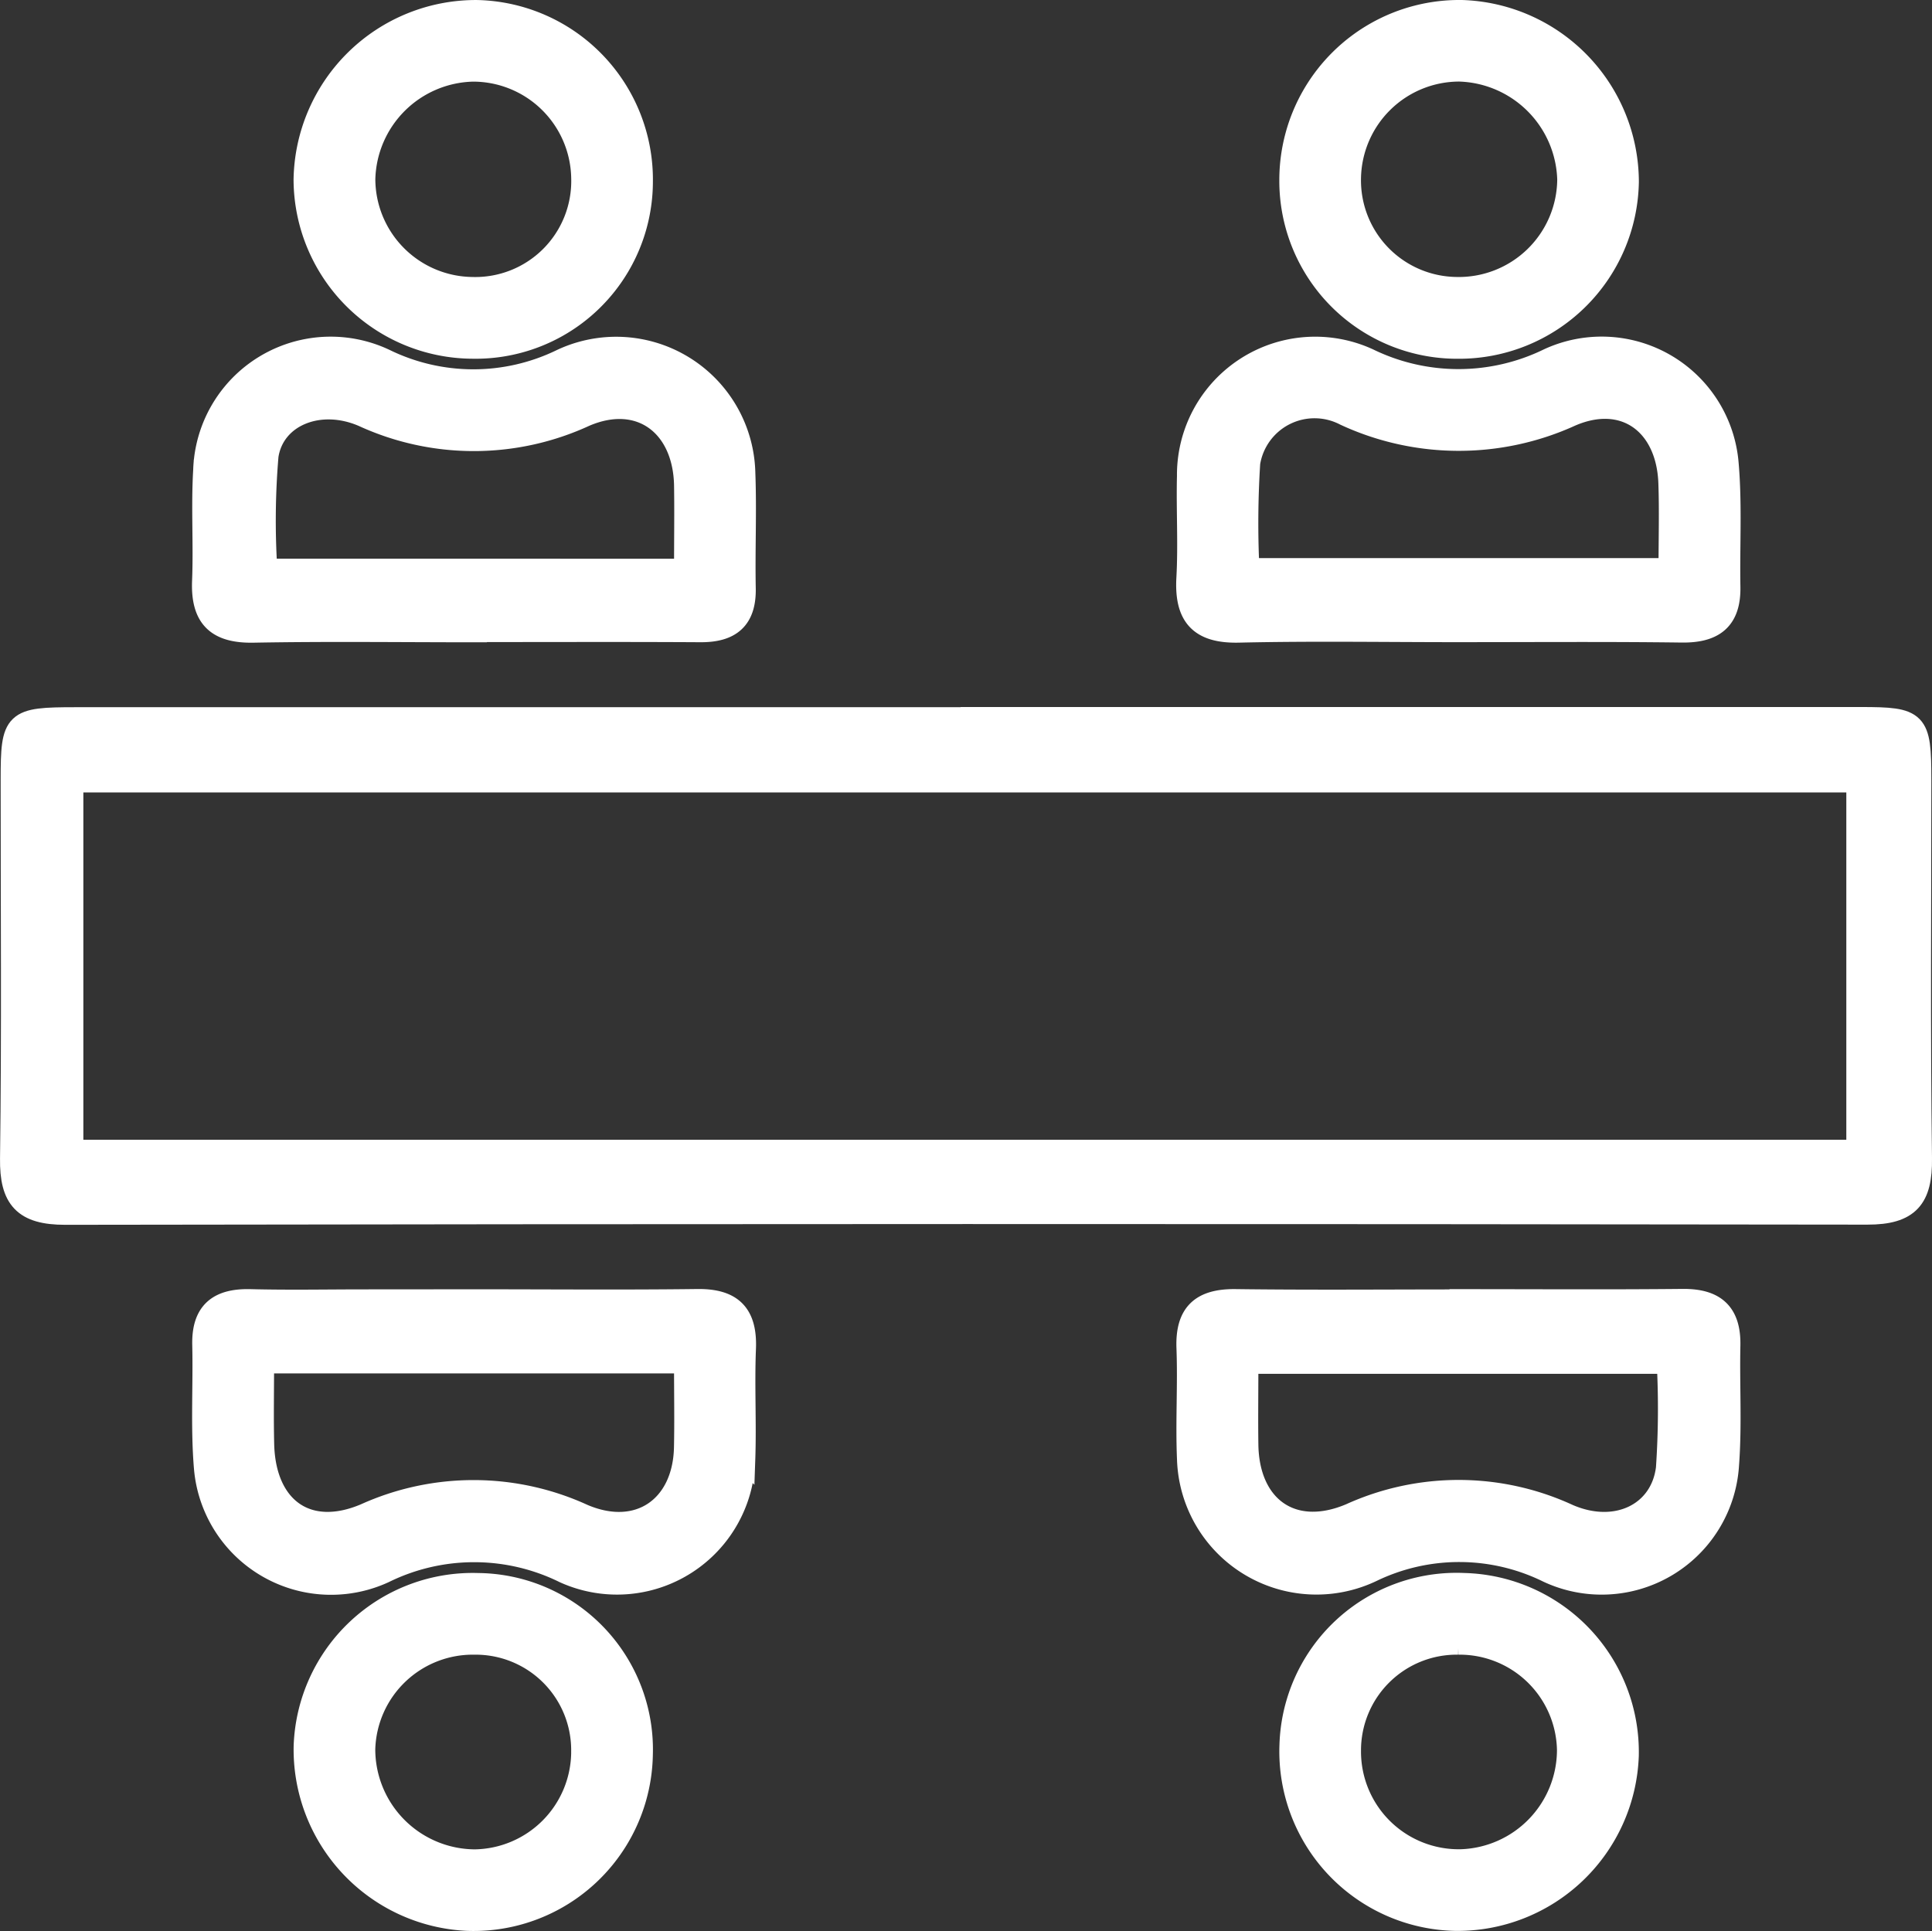 <svg xmlns="http://www.w3.org/2000/svg" width="88.839" height="88.803" viewBox="0 0 88.839 88.803">
  <rect x="0" y="0" width="88.839" height="88.803" fill="#333333" stroke="none"/>
  <g id="Group_2012314" data-name="Group%2012314" transform="translate(-123.159 -309.229)">
    <path id="Path_7135" data-name="Path 7135" d="M167.775,392.742h40.947c2.6,0,2.744.142,2.746,2.81,0,5.815-.048,11.63.03,17.443.025,1.835-.561,2.554-2.472,2.551q-41.436-.058-82.874.008c-1.892,0-2.517-.7-2.492-2.546.077-5.813.026-11.629.029-17.443,0-2.7.118-2.815,2.942-2.815q20.571,0,41.143,0Zm-41.283,19.9h82.066V395.67H126.492Z" transform="translate(0 -50.498)" fill="#fff" stroke="#fff" stroke-width="1"/>
    <path id="Path_7136" data-name="Path 7136" d="M158.7,362.319c-3.394,0-6.789-.044-10.182.018-1.684.031-2.385-.666-2.318-2.334.068-1.7-.05-3.4.051-5.091a5.825,5.825,0,0,1,8.326-5.083,9.261,9.261,0,0,0,8.1.007,5.9,5.9,0,0,1,8.424,5.21c.067,1.76-.016,3.526.019,5.288.028,1.43-.678,1.99-2.043,1.982-3.459-.02-6.918-.007-10.378-.007Zm9.663-2.844c0-1.424.019-2.649,0-3.873-.051-2.761-2.063-4.284-4.595-3.2a12.185,12.185,0,0,1-10.193.013c-2.022-.88-4.125-.006-4.4,1.827a35.481,35.481,0,0,0-.054,5.231Z" transform="translate(-13.709 -24.052)" fill="#fff" stroke="#fff" stroke-width="1"/>
    <path id="Path_7137" data-name="Path 7137" d="M158.772,461.087c3.394,0,6.788.031,10.181-.012,1.586-.02,2.255.657,2.19,2.243-.069,1.695.028,3.4-.031,5.092a5.859,5.859,0,0,1-8.286,5.191,9.377,9.377,0,0,0-8.28,0,5.826,5.826,0,0,1-8.245-4.781c-.16-1.88-.035-3.784-.079-5.676-.035-1.52.716-2.1,2.172-2.063,1.761.045,3.524.01,5.286.01Zm9.6,2.87H148.985c0,1.329-.025,2.546.005,3.762.072,2.934,2.029,4.354,4.7,3.21a12.09,12.09,0,0,1,10.01.034c2.549,1.088,4.61-.365,4.673-3.088C168.4,466.644,168.376,465.411,168.376,463.957Z" transform="translate(-13.723 -92.066)" fill="#fff" stroke="#fff" stroke-width="1"/>
    <path id="Path_7138" data-name="Path 7138" d="M274.361,461.072c3.393,0,6.787.023,10.18-.011,1.468-.015,2.185.6,2.153,2.1-.039,1.827.075,3.663-.061,5.481a5.828,5.828,0,0,1-8.29,4.928,9.236,9.236,0,0,0-8.1-.027,5.915,5.915,0,0,1-8.456-5.171c-.072-1.694.04-3.4-.024-5.091-.061-1.6.656-2.232,2.224-2.211,3.458.045,6.917.014,10.375.014Zm-9.831,2.893c0,1.346-.018,2.563,0,3.779.049,2.867,2.081,4.309,4.74,3.176a12.031,12.031,0,0,1,10.011.034c2.2.956,4.274-.057,4.529-2.146a40.4,40.4,0,0,0,.038-4.842Z" transform="translate(-84.007 -92.057)" fill="#fff" stroke="#fff" stroke-width="1"/>
    <path id="Path_7139" data-name="Path 7139" d="M274.106,362.289c-3.329,0-6.66-.055-9.988.022-1.8.042-2.471-.724-2.374-2.469.086-1.563-.011-3.135.027-4.7a5.857,5.857,0,0,1,8.307-5.364,9.456,9.456,0,0,0,8.285-.005,5.817,5.817,0,0,1,8.236,4.8c.164,1.881.047,3.785.081,5.678.026,1.512-.736,2.074-2.193,2.056C281.027,362.262,277.566,362.29,274.106,362.289Zm9.809-2.865c0-1.392.038-2.681-.008-3.966-.1-2.694-2.053-4.155-4.521-3.088A12.424,12.424,0,0,1,269,352.336a3.036,3.036,0,0,0-4.4,2.208,43.824,43.824,0,0,0-.037,4.88Z" transform="translate(-83.992 -24.028)" fill="#fff" stroke="#fff" stroke-width="1"/>
    <path id="Path_7140" data-name="Path 7140" d="M165.853,325.227a7.767,7.767,0,0,1-7.732-7.731,7.888,7.888,0,0,1,7.931-7.765,7.76,7.76,0,0,1,7.592,7.865A7.653,7.653,0,0,1,165.853,325.227Zm.022-12.743a5.111,5.111,0,0,0-4.994,4.984,5.017,5.017,0,0,0,4.949,5,4.913,4.913,0,0,0,5.058-5.045A5.016,5.016,0,0,0,165.875,312.484Z" transform="translate(-20.963 -0.001)" fill="#fff" stroke="#fff" stroke-width="1"/>
    <path id="Path_7141" data-name="Path 7141" d="M281.557,325.228a7.678,7.678,0,0,1-7.71-7.722,7.779,7.779,0,0,1,7.886-7.777,7.887,7.887,0,0,1,7.647,7.851A7.769,7.769,0,0,1,281.557,325.228Zm.071-12.748a5.024,5.024,0,0,0-5.025,4.928,4.944,4.944,0,0,0,4.864,5.058,5.026,5.026,0,0,0,5.159-4.986A5.157,5.157,0,0,0,281.628,312.48Z" transform="translate(-91.361)" fill="#fff" stroke="#fff" stroke-width="1"/>
    <path id="Path_7142" data-name="Path 7142" d="M281.834,494.409a7.737,7.737,0,0,1,7.541,7.9,7.842,7.842,0,0,1-7.924,7.56,7.754,7.754,0,0,1-7.6-8.043A7.647,7.647,0,0,1,281.834,494.409Zm-.261,2.757a4.9,4.9,0,0,0-4.972,4.923,4.993,4.993,0,0,0,5.111,5.024,5.076,5.076,0,0,0,4.9-5.06A4.976,4.976,0,0,0,281.572,497.166Z" transform="translate(-91.359 -112.341)" fill="#fff" stroke="#fff" stroke-width="1"/>
    <path id="Path_7143" data-name="Path 7143" d="M166.105,494.415a7.618,7.618,0,0,1,7.535,7.862,7.745,7.745,0,0,1-8.043,7.594,7.85,7.85,0,0,1-7.474-8A7.738,7.738,0,0,1,166.105,494.415Zm4.779,7.708a4.892,4.892,0,0,0-4.943-4.953,4.987,4.987,0,0,0-5.065,4.858,5.108,5.108,0,0,0,5.076,5.095A5.008,5.008,0,0,0,170.885,502.124Z" transform="translate(-20.961 -112.345)" fill="#fff" stroke="#fff" stroke-width="1"/>
  </g>
</svg>
